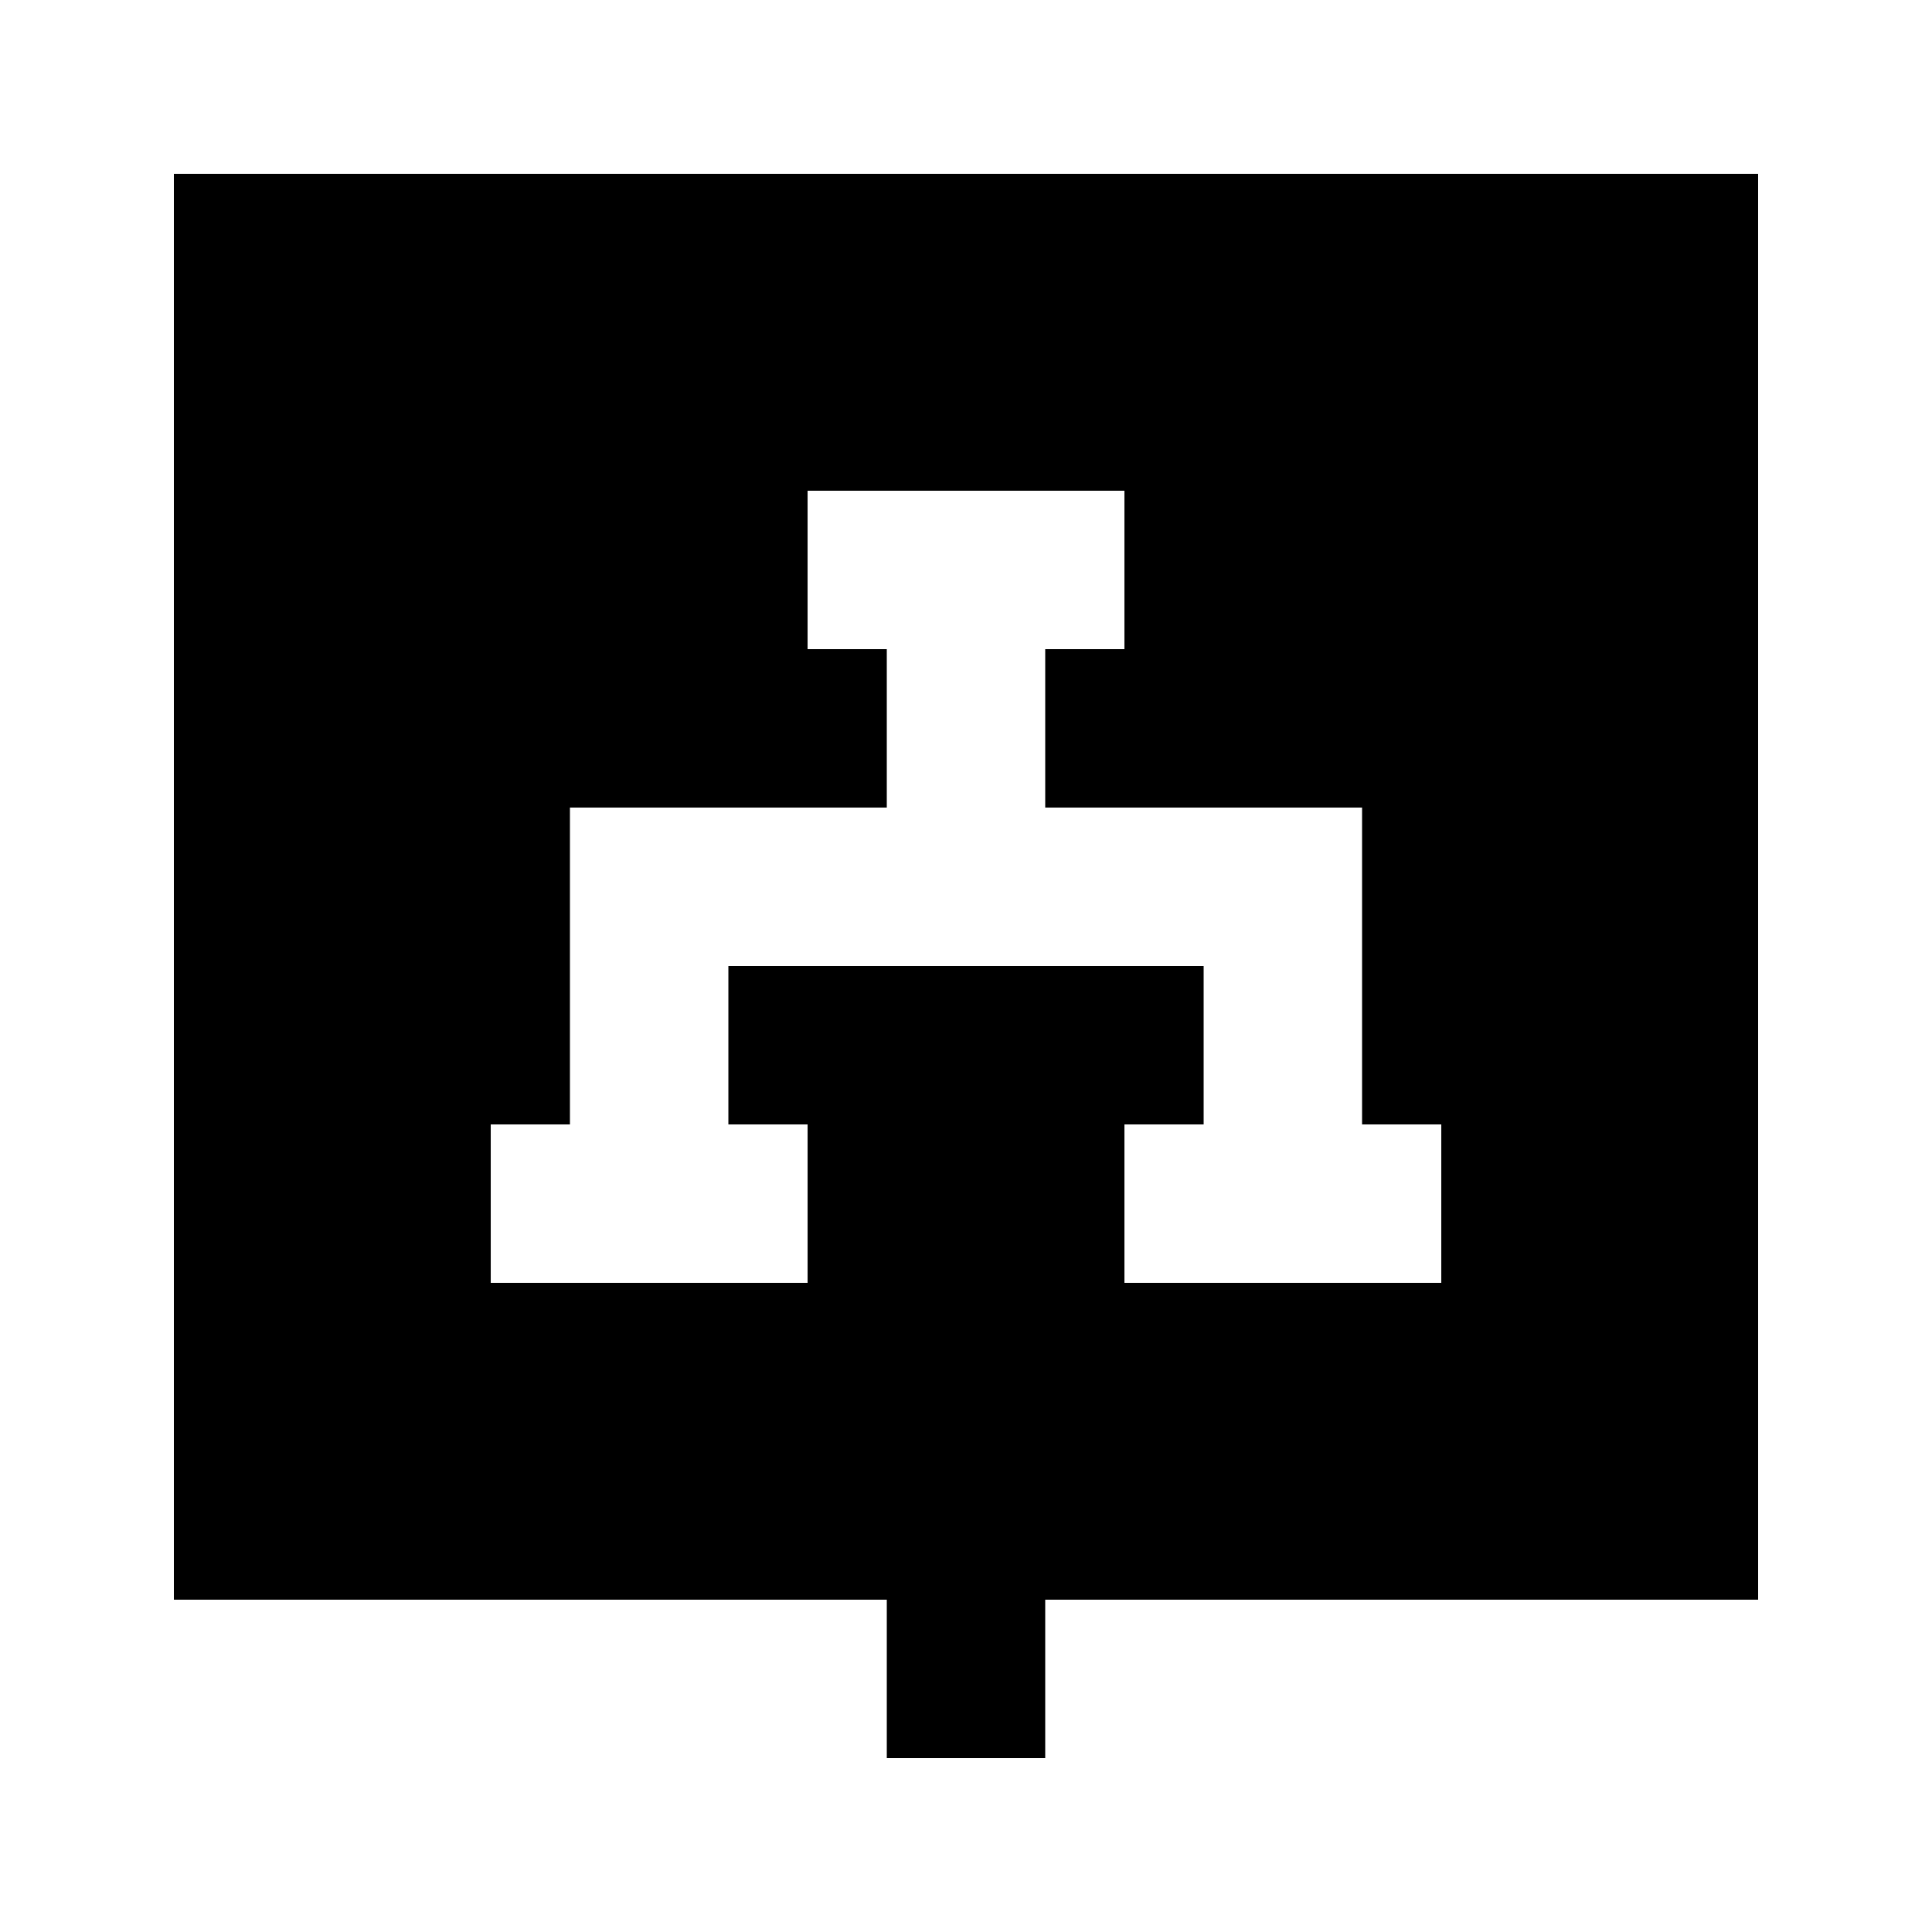 <?xml version="1.0" encoding="UTF-8"?>
<!-- Uploaded to: ICON Repo, www.iconrepo.com, Generator: ICON Repo Mixer Tools -->
<svg fill="#000000" width="800px" height="800px" version="1.1" viewBox="144 144 512 512" xmlns="http://www.w3.org/2000/svg">
 <path d="m190.08 567.93h188.93v41.984h41.984v-41.984h188.93l-0.004-377.86h-419.84zm83.969-125.95 20.992 0.004v-83.969h83.969v-41.984h-20.992v-41.984h83.969v41.984h-20.992v41.984h83.969v83.969h20.992v41.984l-83.969-0.004v-41.98h20.992v-41.984h-125.95v41.984h20.992v41.984l-83.969-0.004z"/>
</svg>